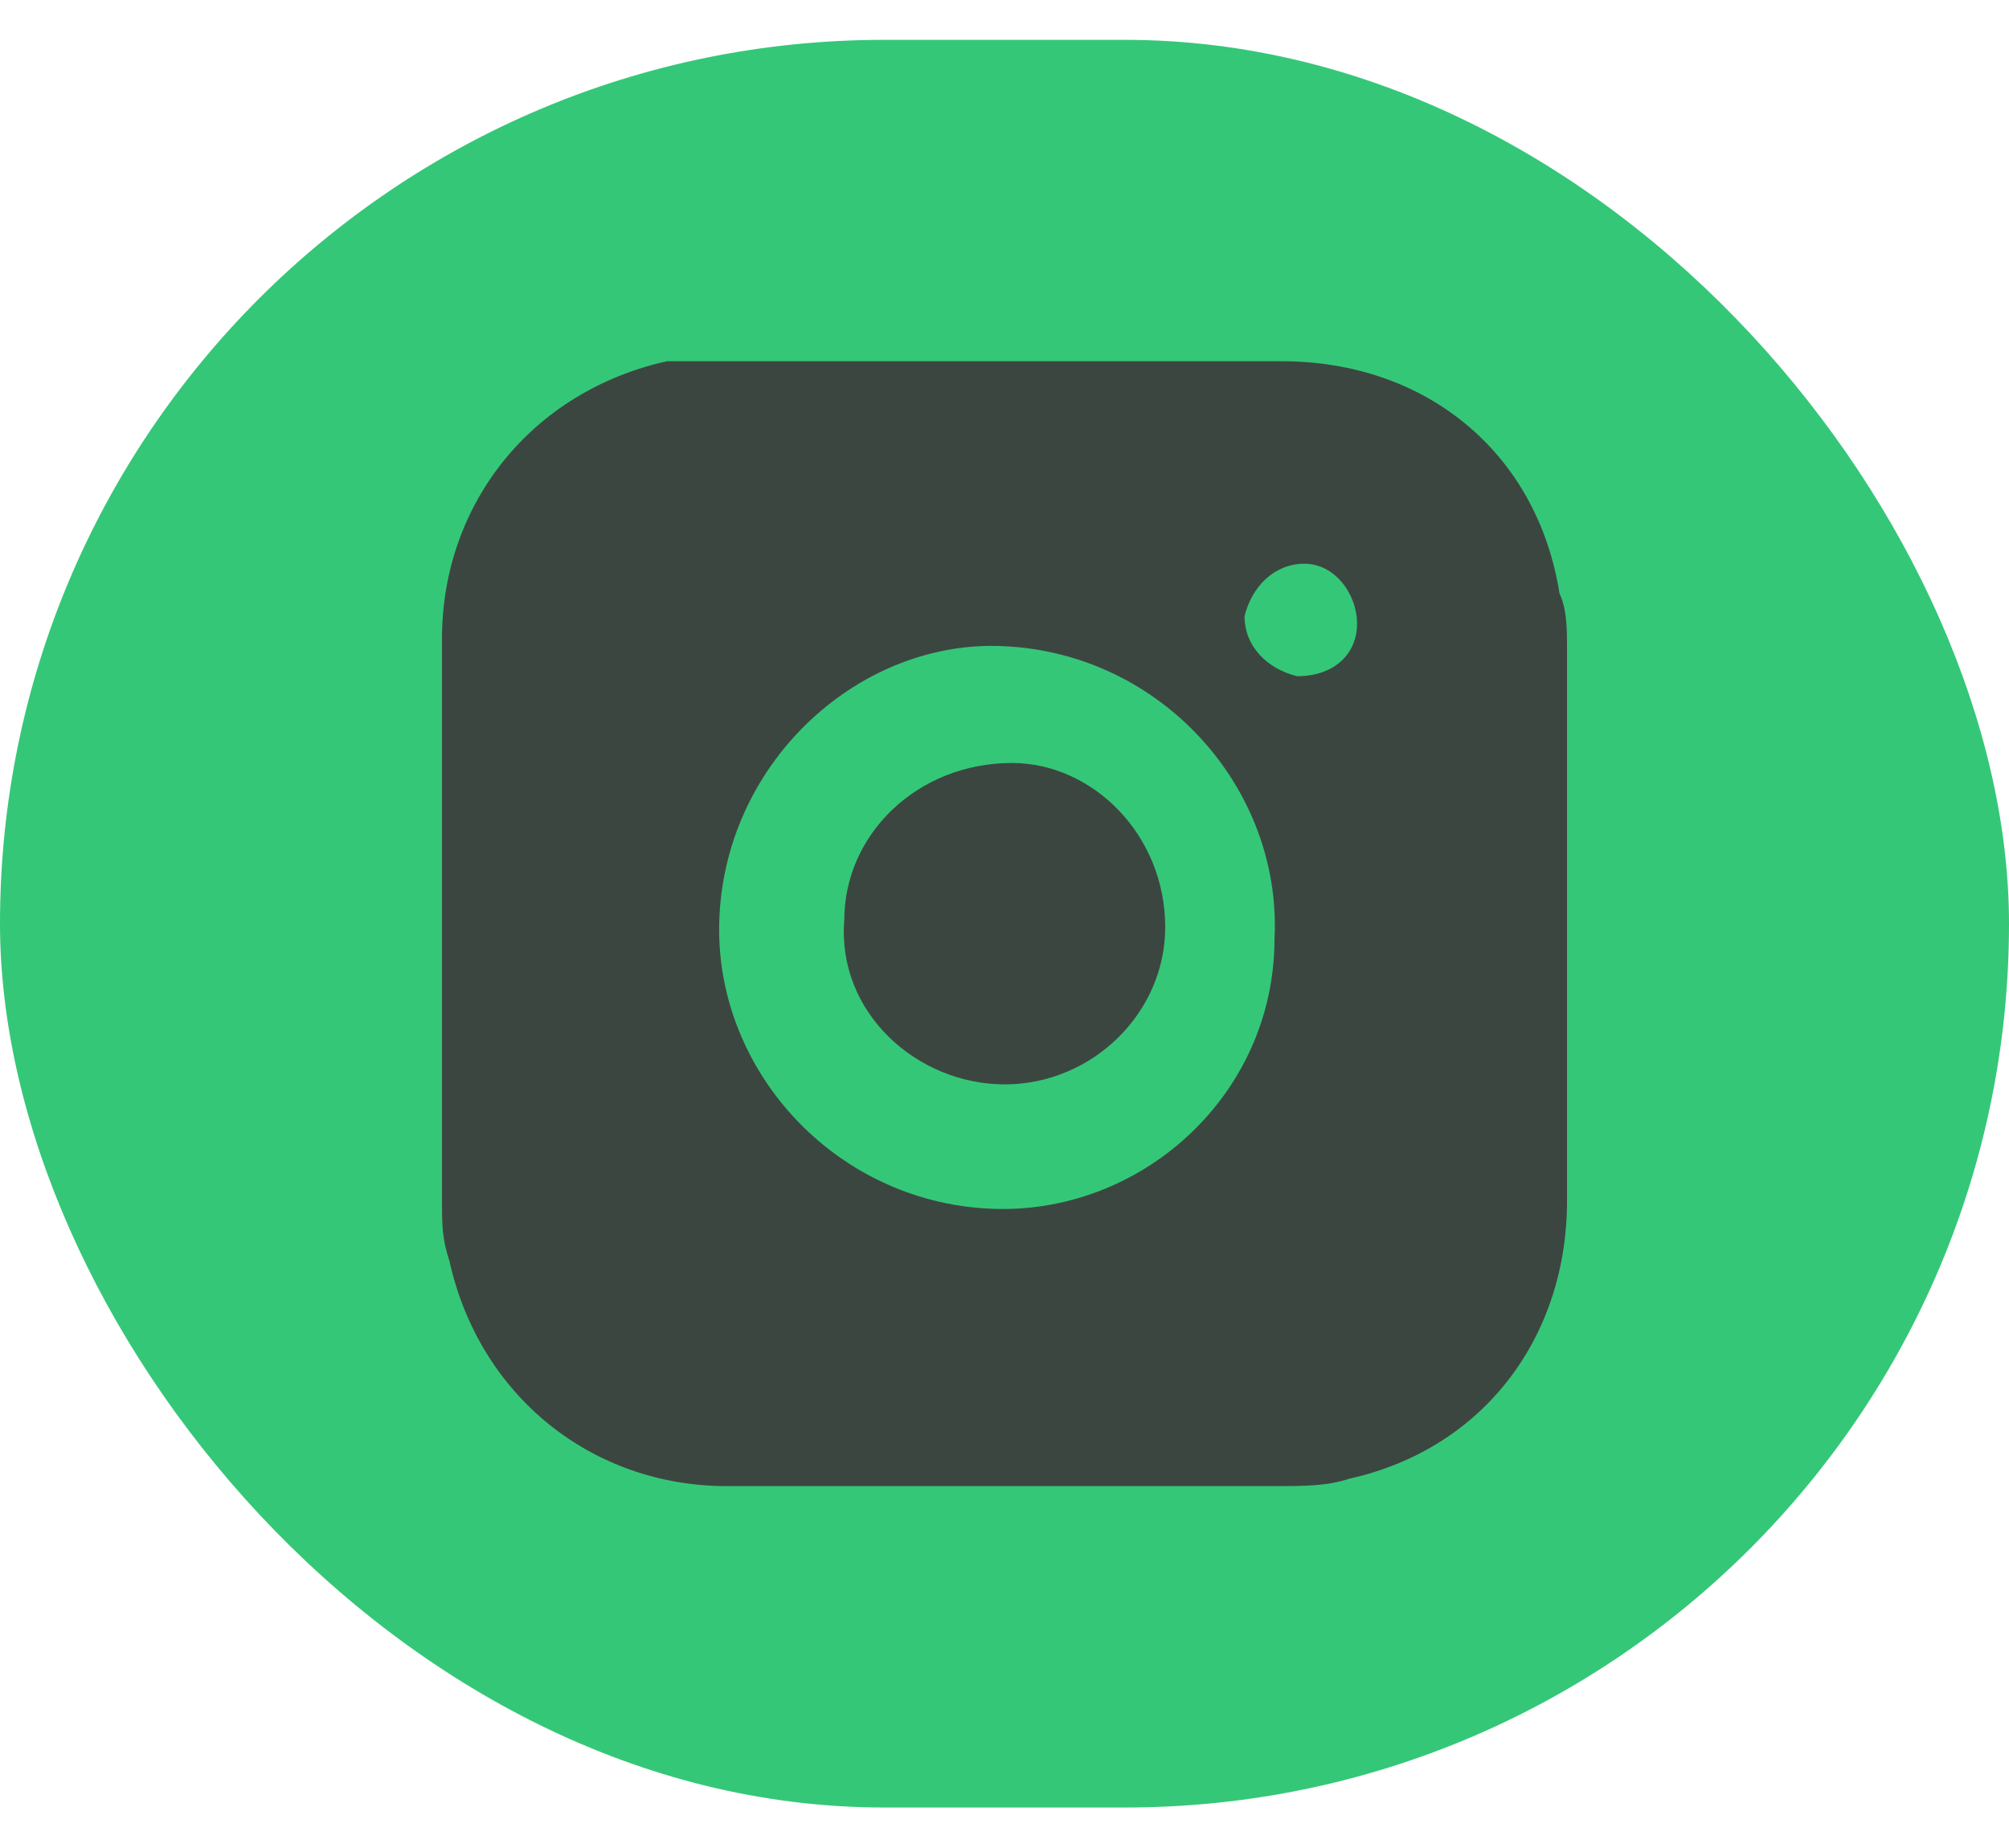 <?xml version="1.0" encoding="UTF-8"?> <svg xmlns="http://www.w3.org/2000/svg" width="25" height="23" viewBox="0 0 25 23" fill="none"><rect y="0.496" width="25" height="22" rx="11" fill="#35C778"></rect><path d="M12.5 18.496C11.38 18.496 10.167 18.496 9.047 18.496C7.367 18.496 5.967 17.376 5.593 15.696C5.5 15.416 5.5 15.229 5.5 14.949C5.5 12.616 5.5 10.283 5.5 7.949C5.5 6.269 6.62 4.869 8.3 4.496C8.58 4.496 8.767 4.496 9.047 4.496C11.38 4.496 13.62 4.496 15.953 4.496C17.727 4.496 19.127 5.616 19.407 7.389C19.5 7.576 19.5 7.856 19.5 8.043C19.5 10.376 19.5 12.616 19.5 14.949C19.5 16.629 18.473 18.029 16.793 18.403C16.513 18.496 16.233 18.496 15.86 18.496C14.74 18.496 13.62 18.496 12.5 18.496ZM8.953 11.403C8.86 13.269 10.353 14.949 12.313 15.043C14.18 15.136 15.86 13.643 15.86 11.683C15.953 9.816 14.46 8.136 12.5 8.043C10.727 7.949 9.047 9.443 8.953 11.403ZM16.887 7.763C16.887 7.389 16.607 7.016 16.233 7.016C15.86 7.016 15.58 7.296 15.487 7.669C15.487 8.043 15.767 8.323 16.14 8.416C16.607 8.416 16.887 8.136 16.887 7.763Z" fill="#3C4641"></path><path d="M14.5 11.54C14.5 12.607 13.592 13.496 12.503 13.496C11.414 13.496 10.415 12.607 10.506 11.452C10.506 10.385 11.414 9.496 12.594 9.496C13.592 9.496 14.5 10.385 14.5 11.54Z" fill="#3C4641"></path></svg> 
